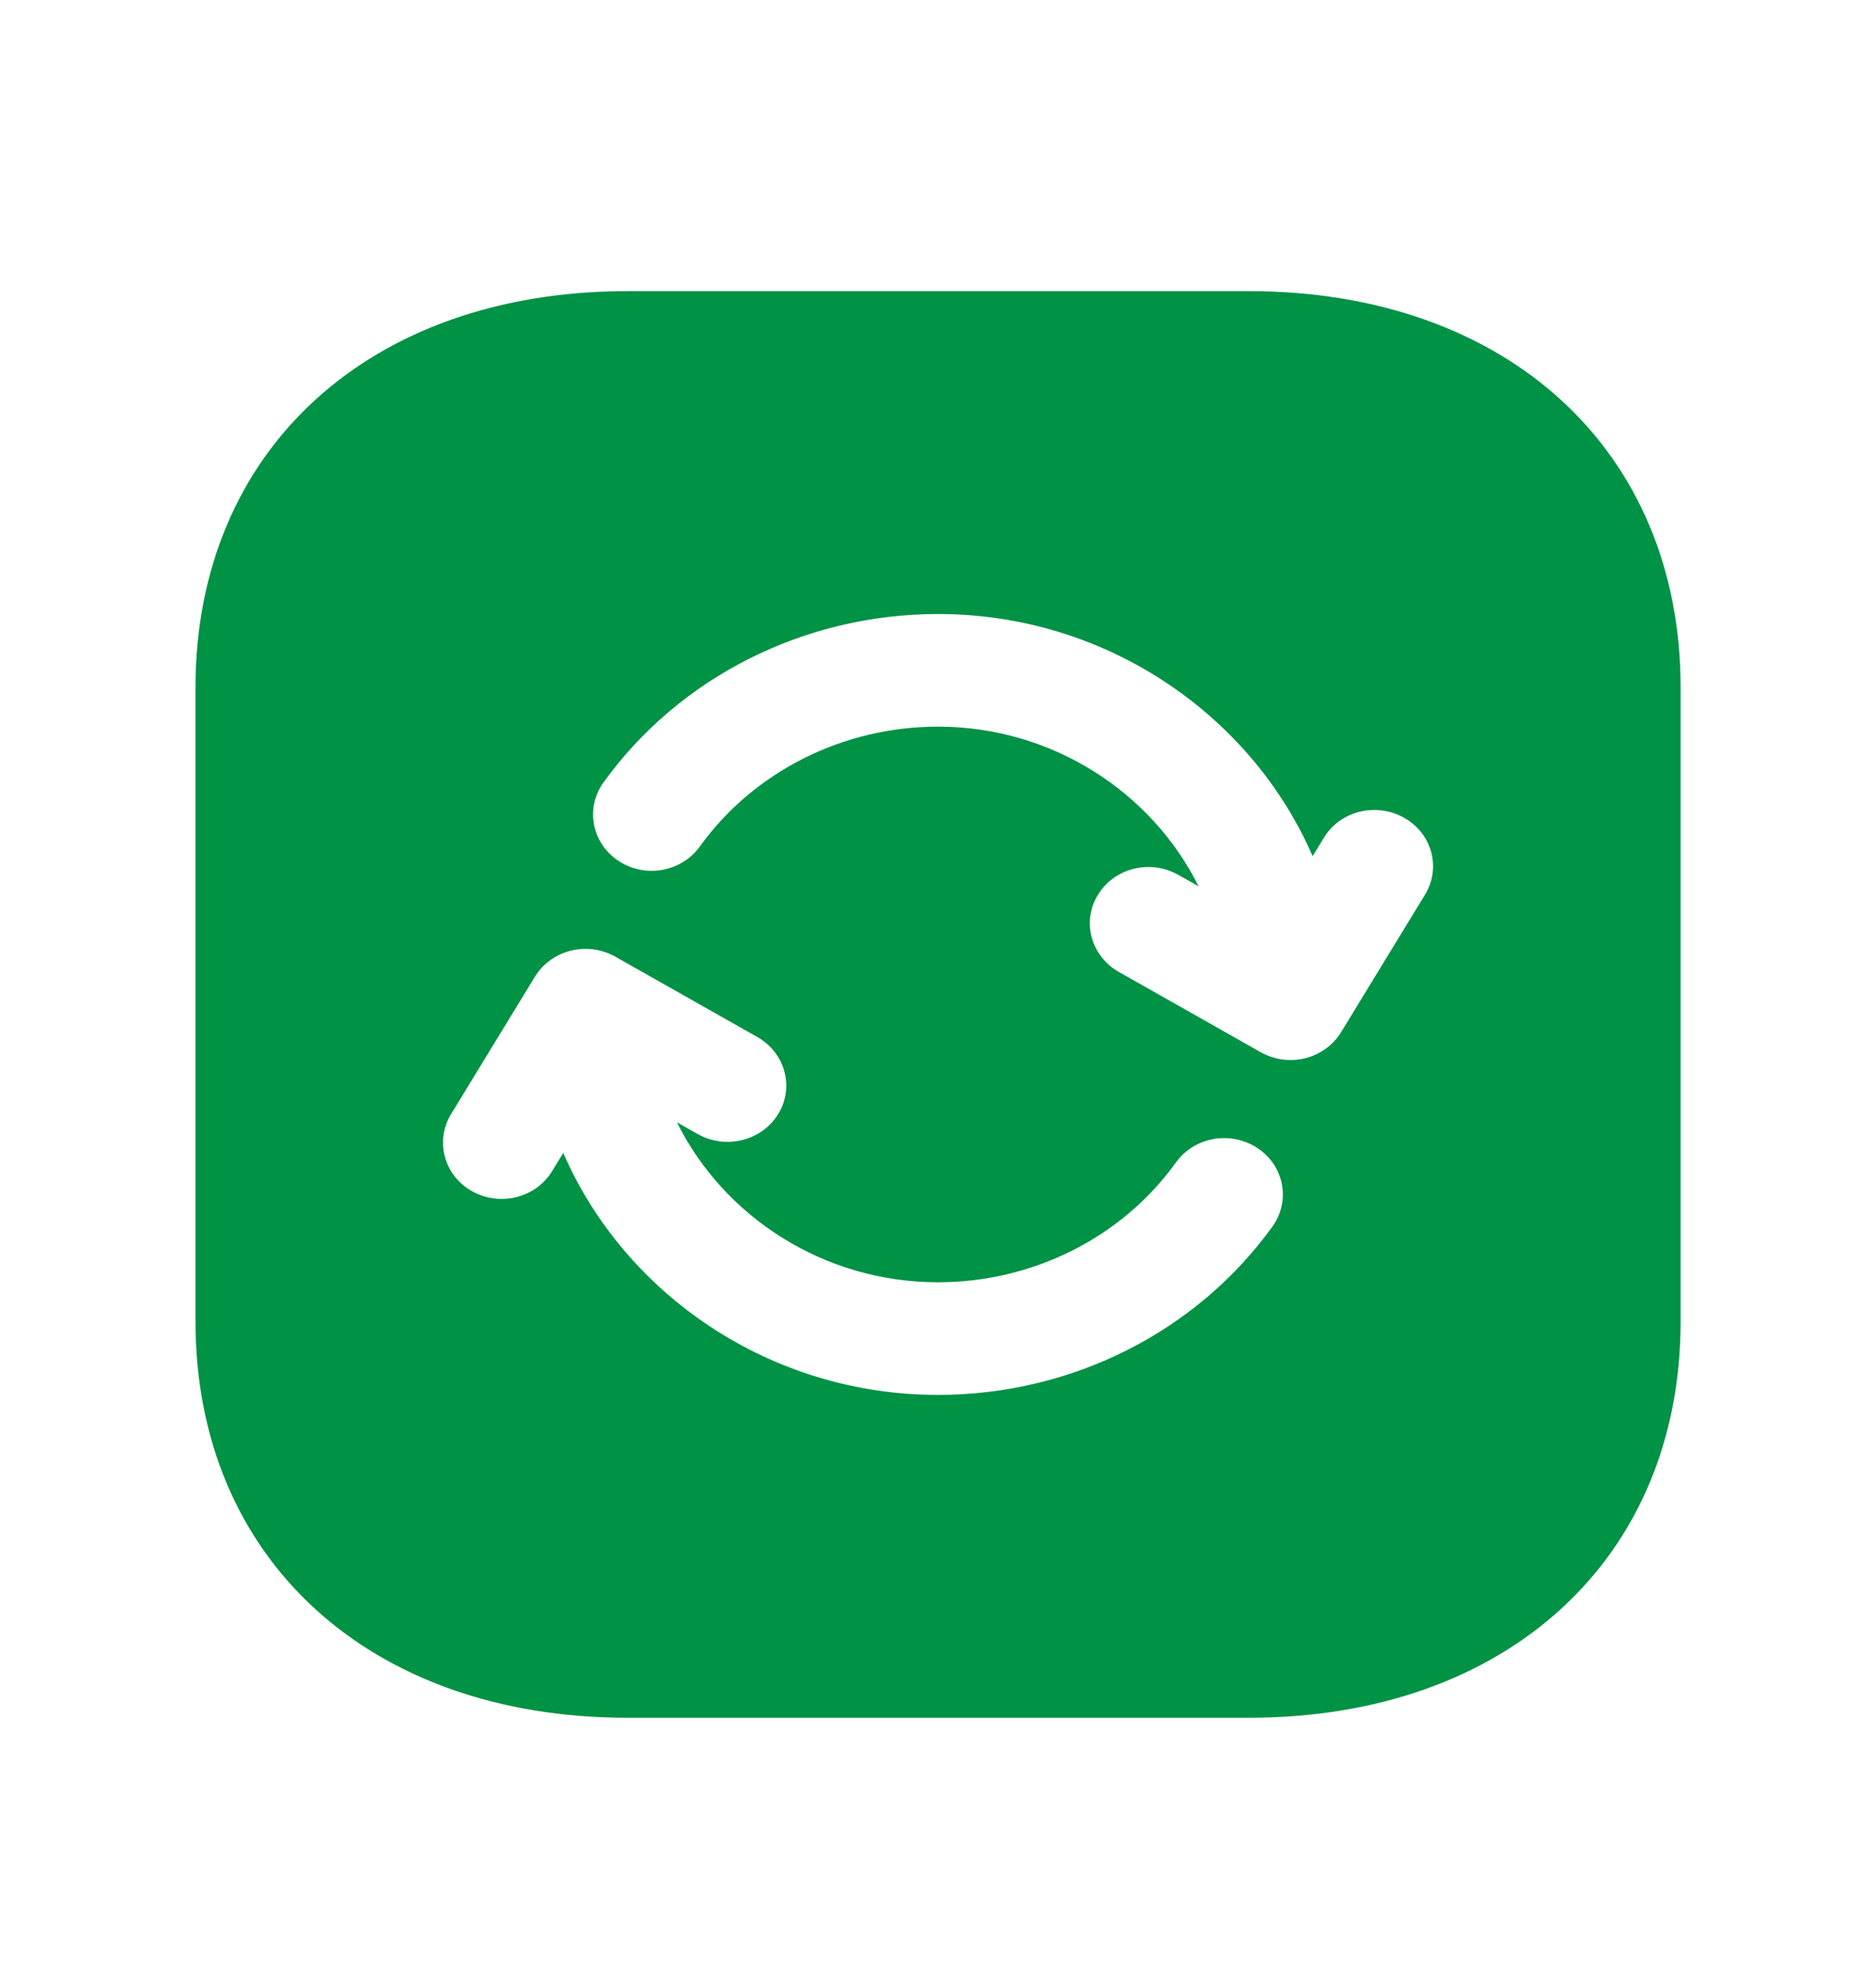 <svg width="20" height="21" viewBox="0 0 20 21" fill="none" xmlns="http://www.w3.org/2000/svg">
<path fill-rule="evenodd" clip-rule="evenodd" d="M15.191 9.534L14.297 10.998C14.213 11.135 14.076 11.234 13.916 11.275C13.863 11.288 13.812 11.294 13.758 11.294C13.647 11.294 13.538 11.266 13.441 11.211L11.927 10.355C11.63 10.186 11.53 9.818 11.705 9.534C11.879 9.248 12.261 9.152 12.562 9.321L12.778 9.443C12.28 8.442 11.218 7.742 10.001 7.742C8.987 7.742 8.038 8.219 7.461 9.019C7.265 9.291 6.876 9.361 6.592 9.171C6.308 8.982 6.237 8.609 6.434 8.336C7.244 7.213 8.577 6.542 10.001 6.542C11.789 6.542 13.338 7.614 13.994 9.122L14.114 8.926C14.287 8.64 14.669 8.544 14.969 8.713C15.267 8.88 15.367 9.248 15.191 9.534ZM13.566 13.067C12.757 14.191 11.424 14.862 10 14.862C8.209 14.862 6.66 13.79 6.005 12.284L5.886 12.478C5.771 12.668 5.561 12.774 5.347 12.774C5.24 12.774 5.131 12.747 5.031 12.691C4.734 12.524 4.634 12.156 4.809 11.87L5.703 10.406C5.787 10.269 5.925 10.169 6.085 10.129C6.246 10.089 6.416 10.112 6.56 10.193L8.074 11.049C8.371 11.217 8.471 11.585 8.296 11.87C8.121 12.155 7.739 12.251 7.439 12.083L7.217 11.958C7.714 12.96 8.778 13.662 10 13.662C11.012 13.662 11.962 13.185 12.537 12.385C12.733 12.113 13.121 12.043 13.407 12.233C13.691 12.421 13.762 12.795 13.566 13.067ZM13.312 3.102H6.69C3.935 3.102 2.084 4.8 2.084 7.326V14.078C2.084 16.604 3.935 18.302 6.69 18.302H13.312C16.067 18.302 17.917 16.604 17.917 14.078V7.326C17.917 4.8 16.067 3.102 13.312 3.102Z" fill="#009245"/>
</svg>
